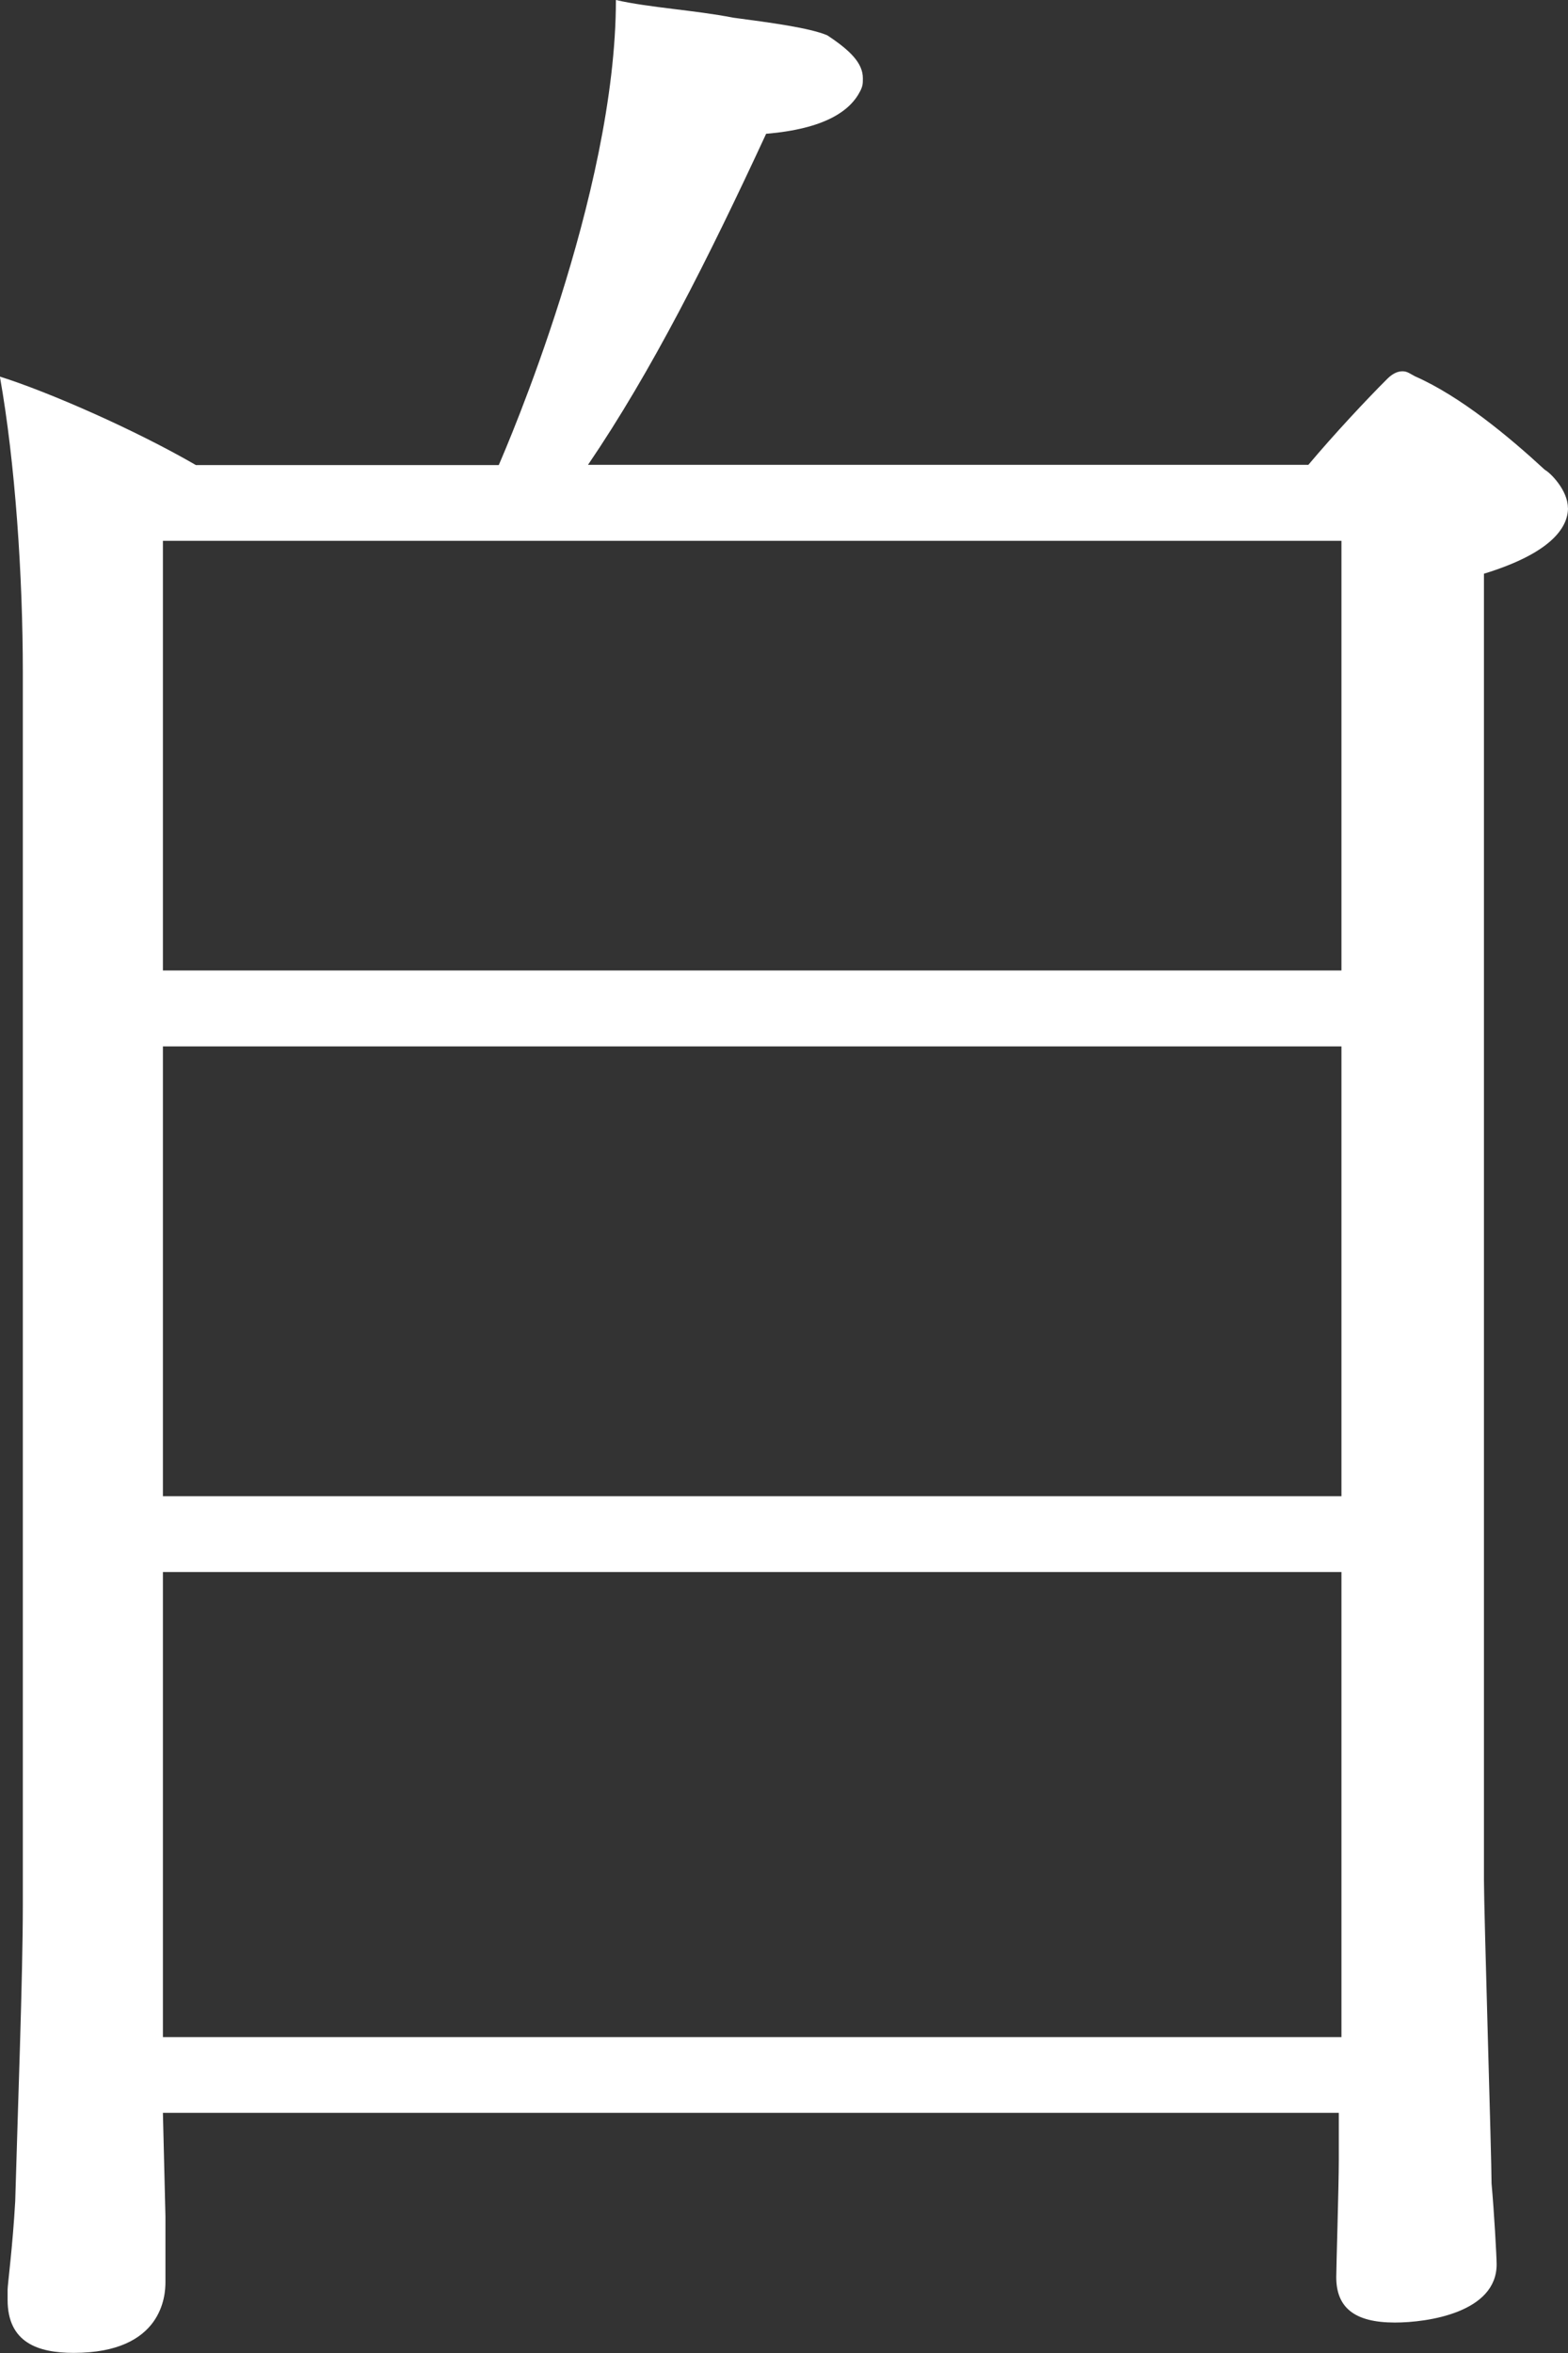 <?xml version="1.0" encoding="UTF-8"?>
<svg id="_レイヤー_2" data-name="レイヤー 2" xmlns="http://www.w3.org/2000/svg" viewBox="0 0 136 204">
  <rect x="0" y="0" width="136" height="204" fill="#333333" stroke="none"/>
  <defs>
    <style>
      .cls-1 {
        fill: #fff;
        stroke-width: 0px;
      }
    </style>
  </defs>
  <g id="_レイヤー_1-2" data-name="レイヤー 1">
    <path class="cls-1" d="M136,44.04c0,1.75-1.55,3.94-7.29,5.7v113.28c0,2.63.66,24.1.66,26.29.22,2.41.44,6.35.44,7.01,0,4.16-5.96,5.04-8.83,5.04-3.53,0-5.08-1.32-5.08-3.94,0-.88.22-7.89.22-10.08v-4.16H14.13l.22,8.98v5.7c0,1.1-.22,6.13-7.95,6.13-3.09,0-5.74-.88-5.74-4.6v-.88c0-.44.44-3.72.66-7.67.22-7.89.66-19.5.66-25.64V58.29c0-8.33-.66-18.19-1.99-25.64,4.2,1.32,11.7,4.6,17,7.67h26.27c.66-1.53,10.16-23.45,10.16-40.32,2.87.66,6.84.88,10.16,1.53,3.31.44,6.62.88,8.17,1.53,1.99,1.31,3.09,2.41,3.09,3.72,0,.44,0,.66-.22,1.1-.88,1.75-3.09,3.29-8.17,3.72-5.08,10.96-9.94,20.6-15.45,28.7h62.48c2.21-2.63,5.08-5.7,6.84-7.45.44-.44.88-.66,1.32-.66s.66.22,1.1.44c3.97,1.75,8.17,5.26,11.26,8.11.44.22,1.99,1.75,1.99,3.29ZM116.35,46.89H14.13v37.25h102.22v-37.25ZM116.35,90.72H14.13v39h102.22v-39ZM116.35,136.29H14.13v40.32h102.22v-40.32Z"/>
  </g>
</svg>